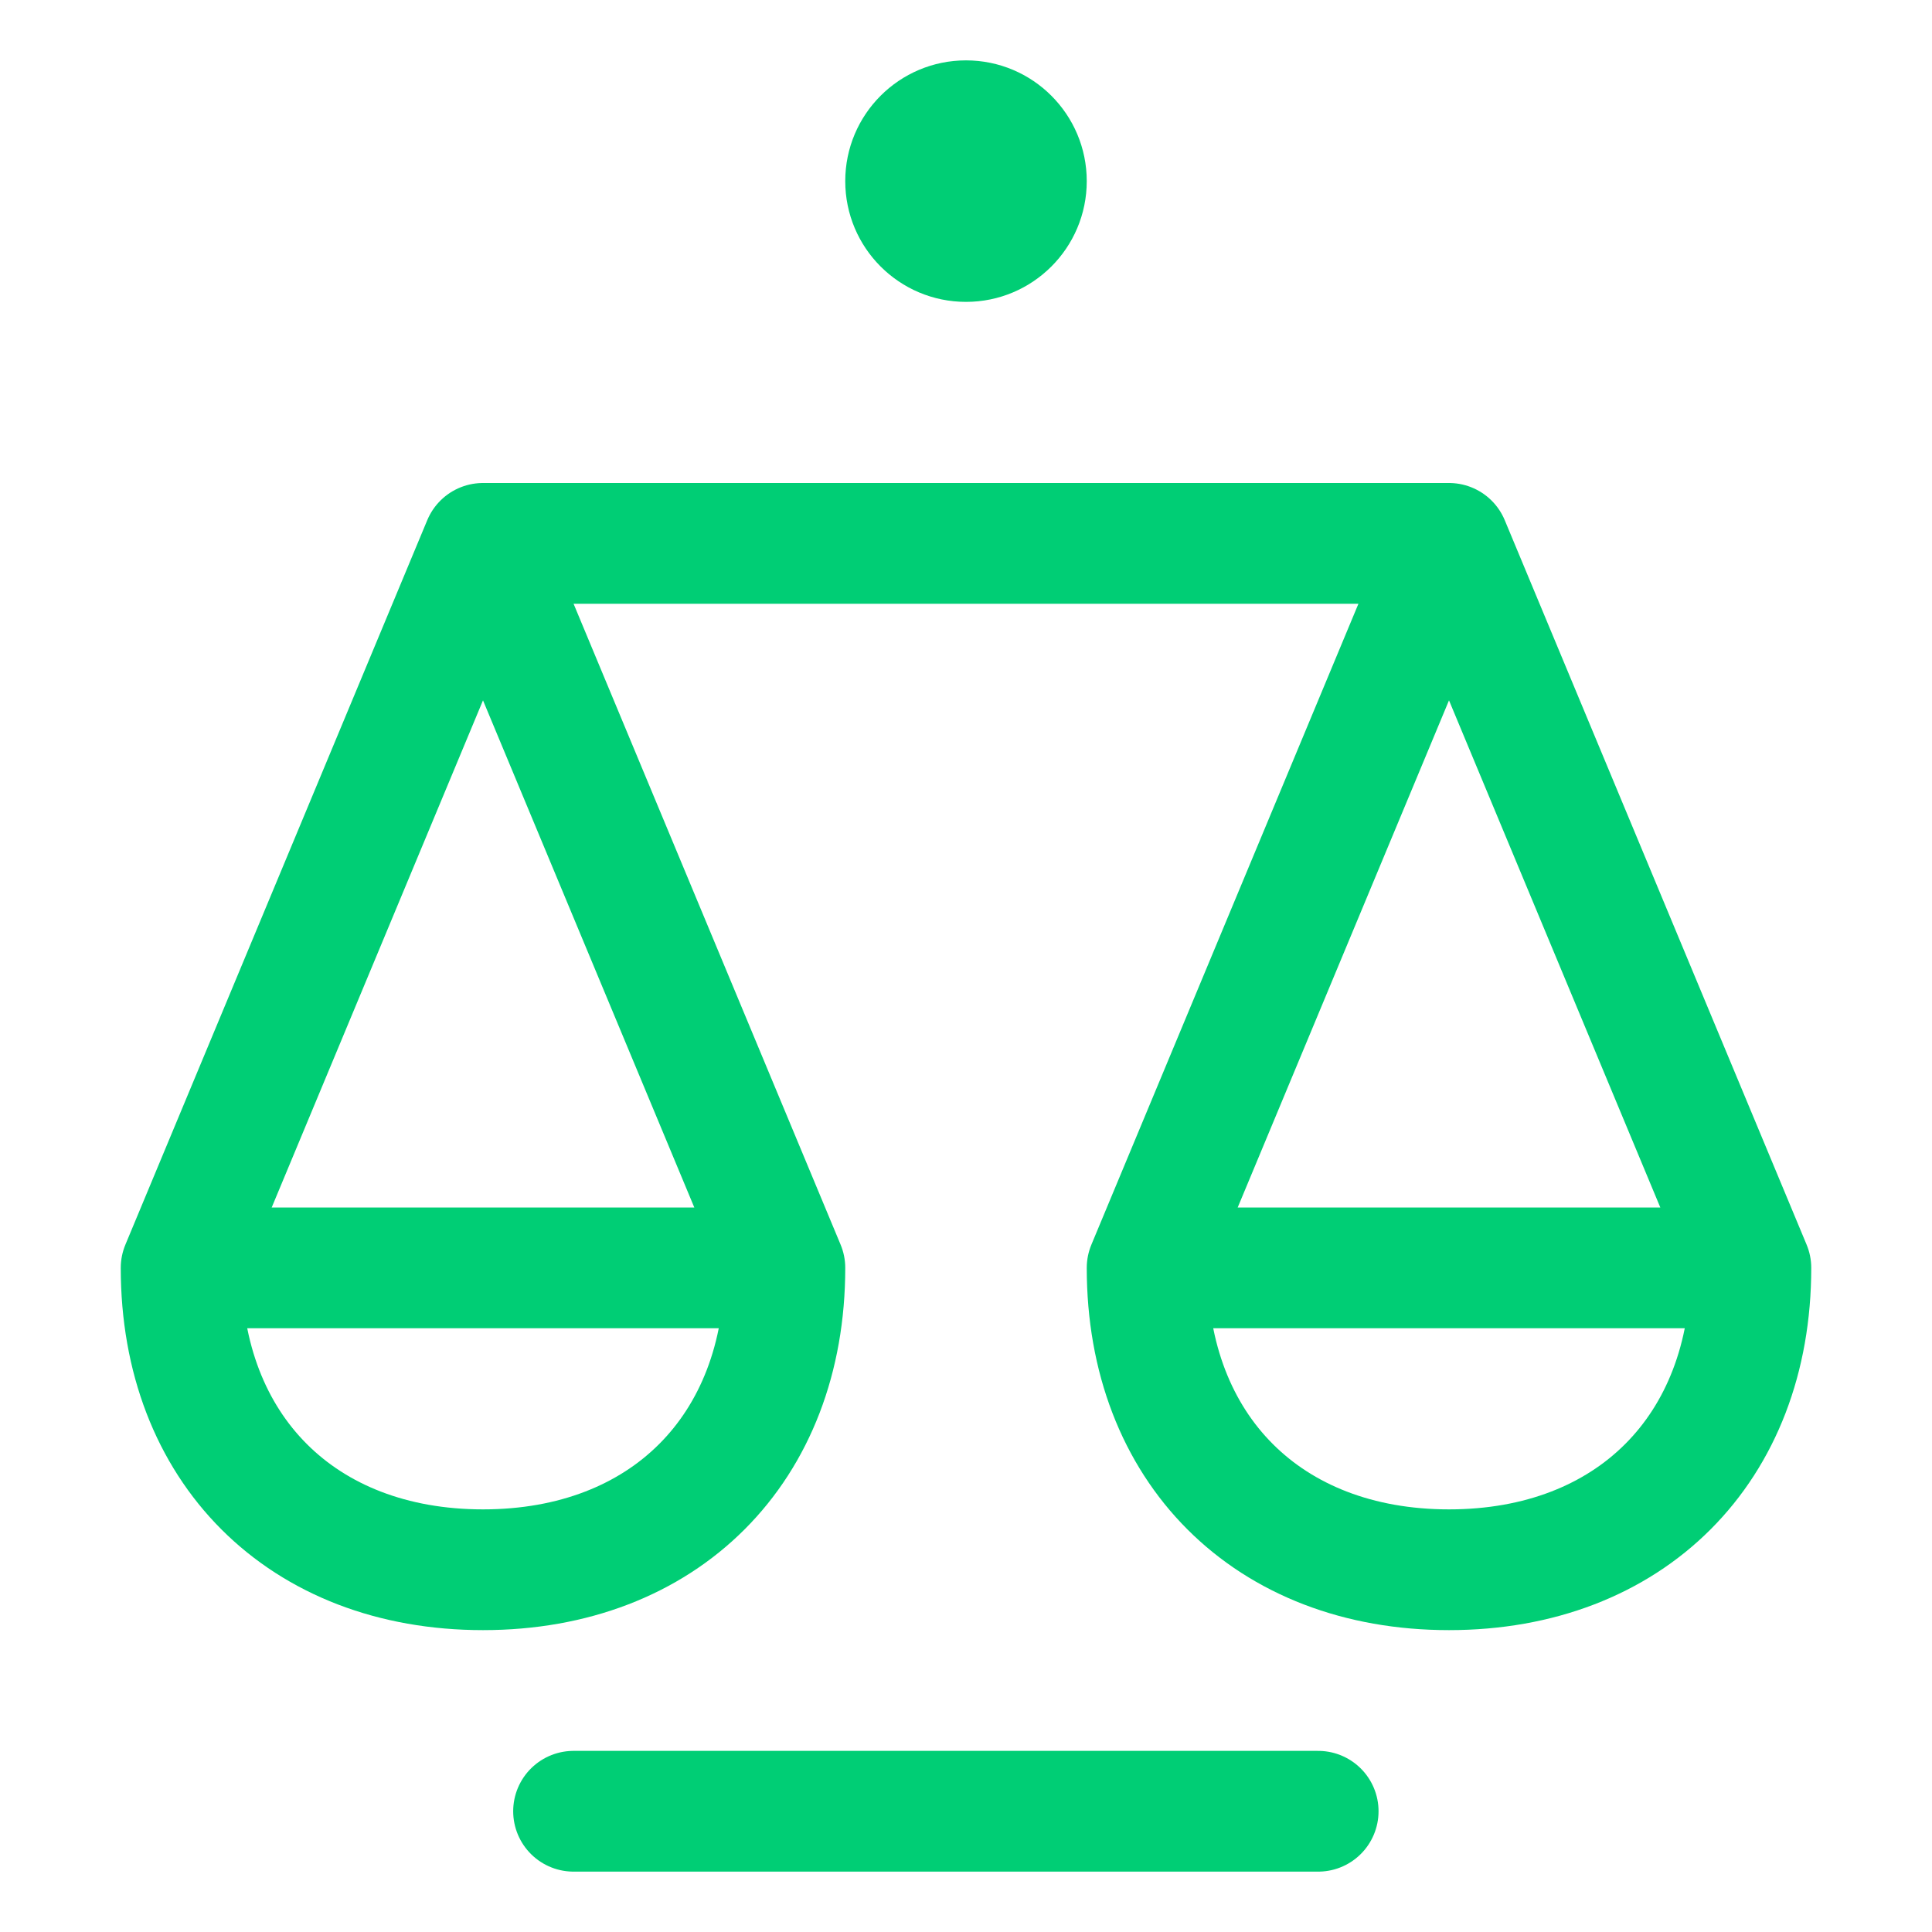 <?xml version="1.0" encoding="UTF-8"?> <svg xmlns="http://www.w3.org/2000/svg" width="32" height="32" viewBox="0 0 32 32" fill="none"><path d="M3 21C3 24 5 26 8 26C11 26 13 24 13 21M3 21L13 21M3 21L8 9M13 21L8 9M9.5 30L16.167 30L21.833 30M8 9L16 9L24 9M24 9L19 21M24 9L29 21M19 21C19 24 21 26 24 26C27 26 29 24 29 21M19 21L29 21" stroke="#00CE75" stroke-width="2" stroke-linecap="round" stroke-linejoin="round"></path><circle cx="16" cy="3" r="2" fill="#00CE75"></circle></svg> 